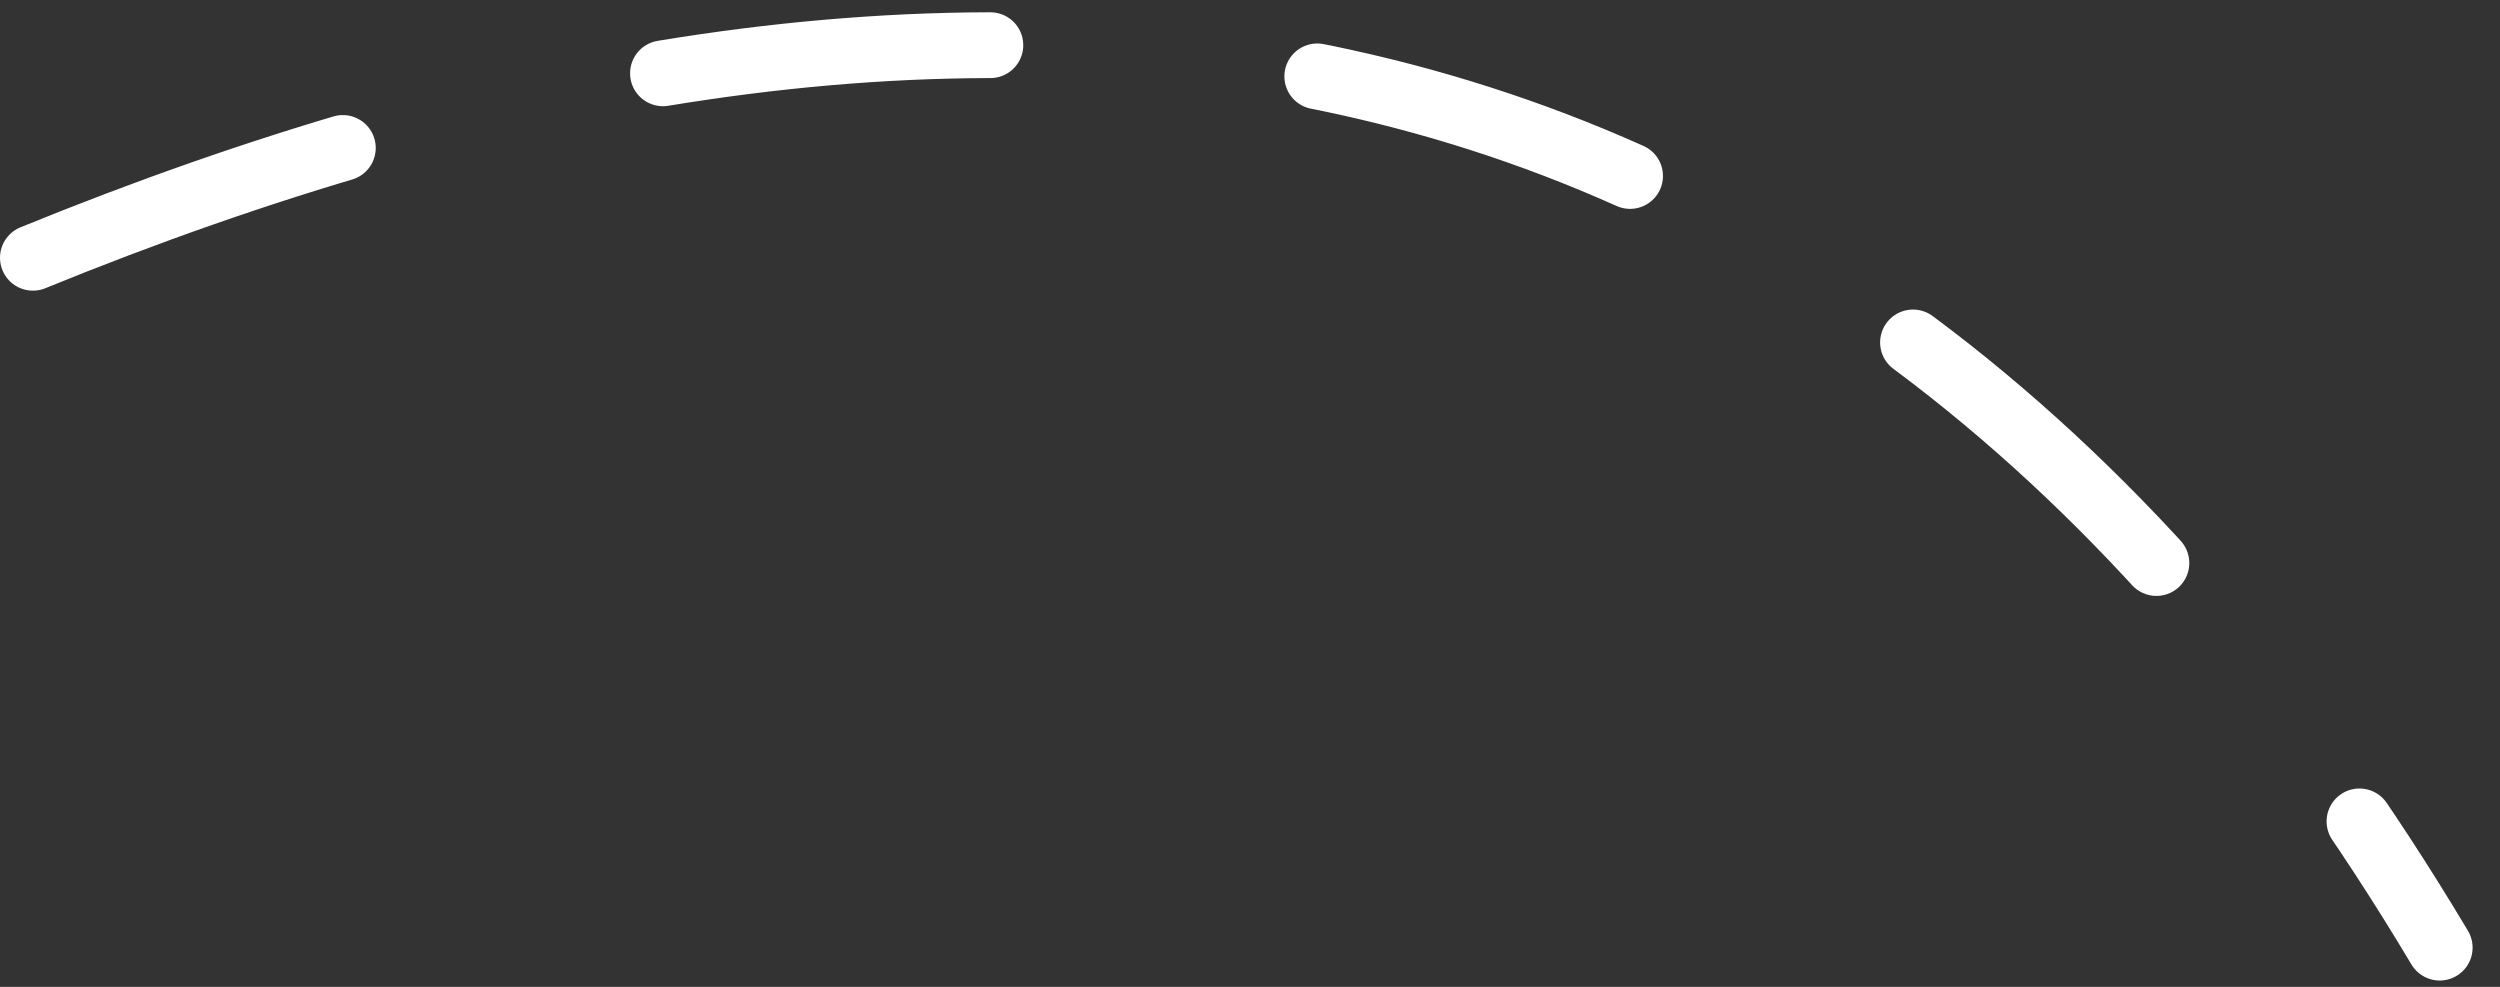 <?xml version="1.0" encoding="UTF-8"?> <svg xmlns="http://www.w3.org/2000/svg" width="76" height="30" viewBox="0 0 76 30" fill="none"><rect x="0" y="0" width="76" height="30" fill="#333333" stroke="none"/><path d="M1 7.836C28.376 -3.335 55.648 -2.208 74.167 28.808" stroke="white" stroke-width="2" stroke-linecap="round" stroke-linejoin="round" stroke-dasharray="10 10"></path></svg> 